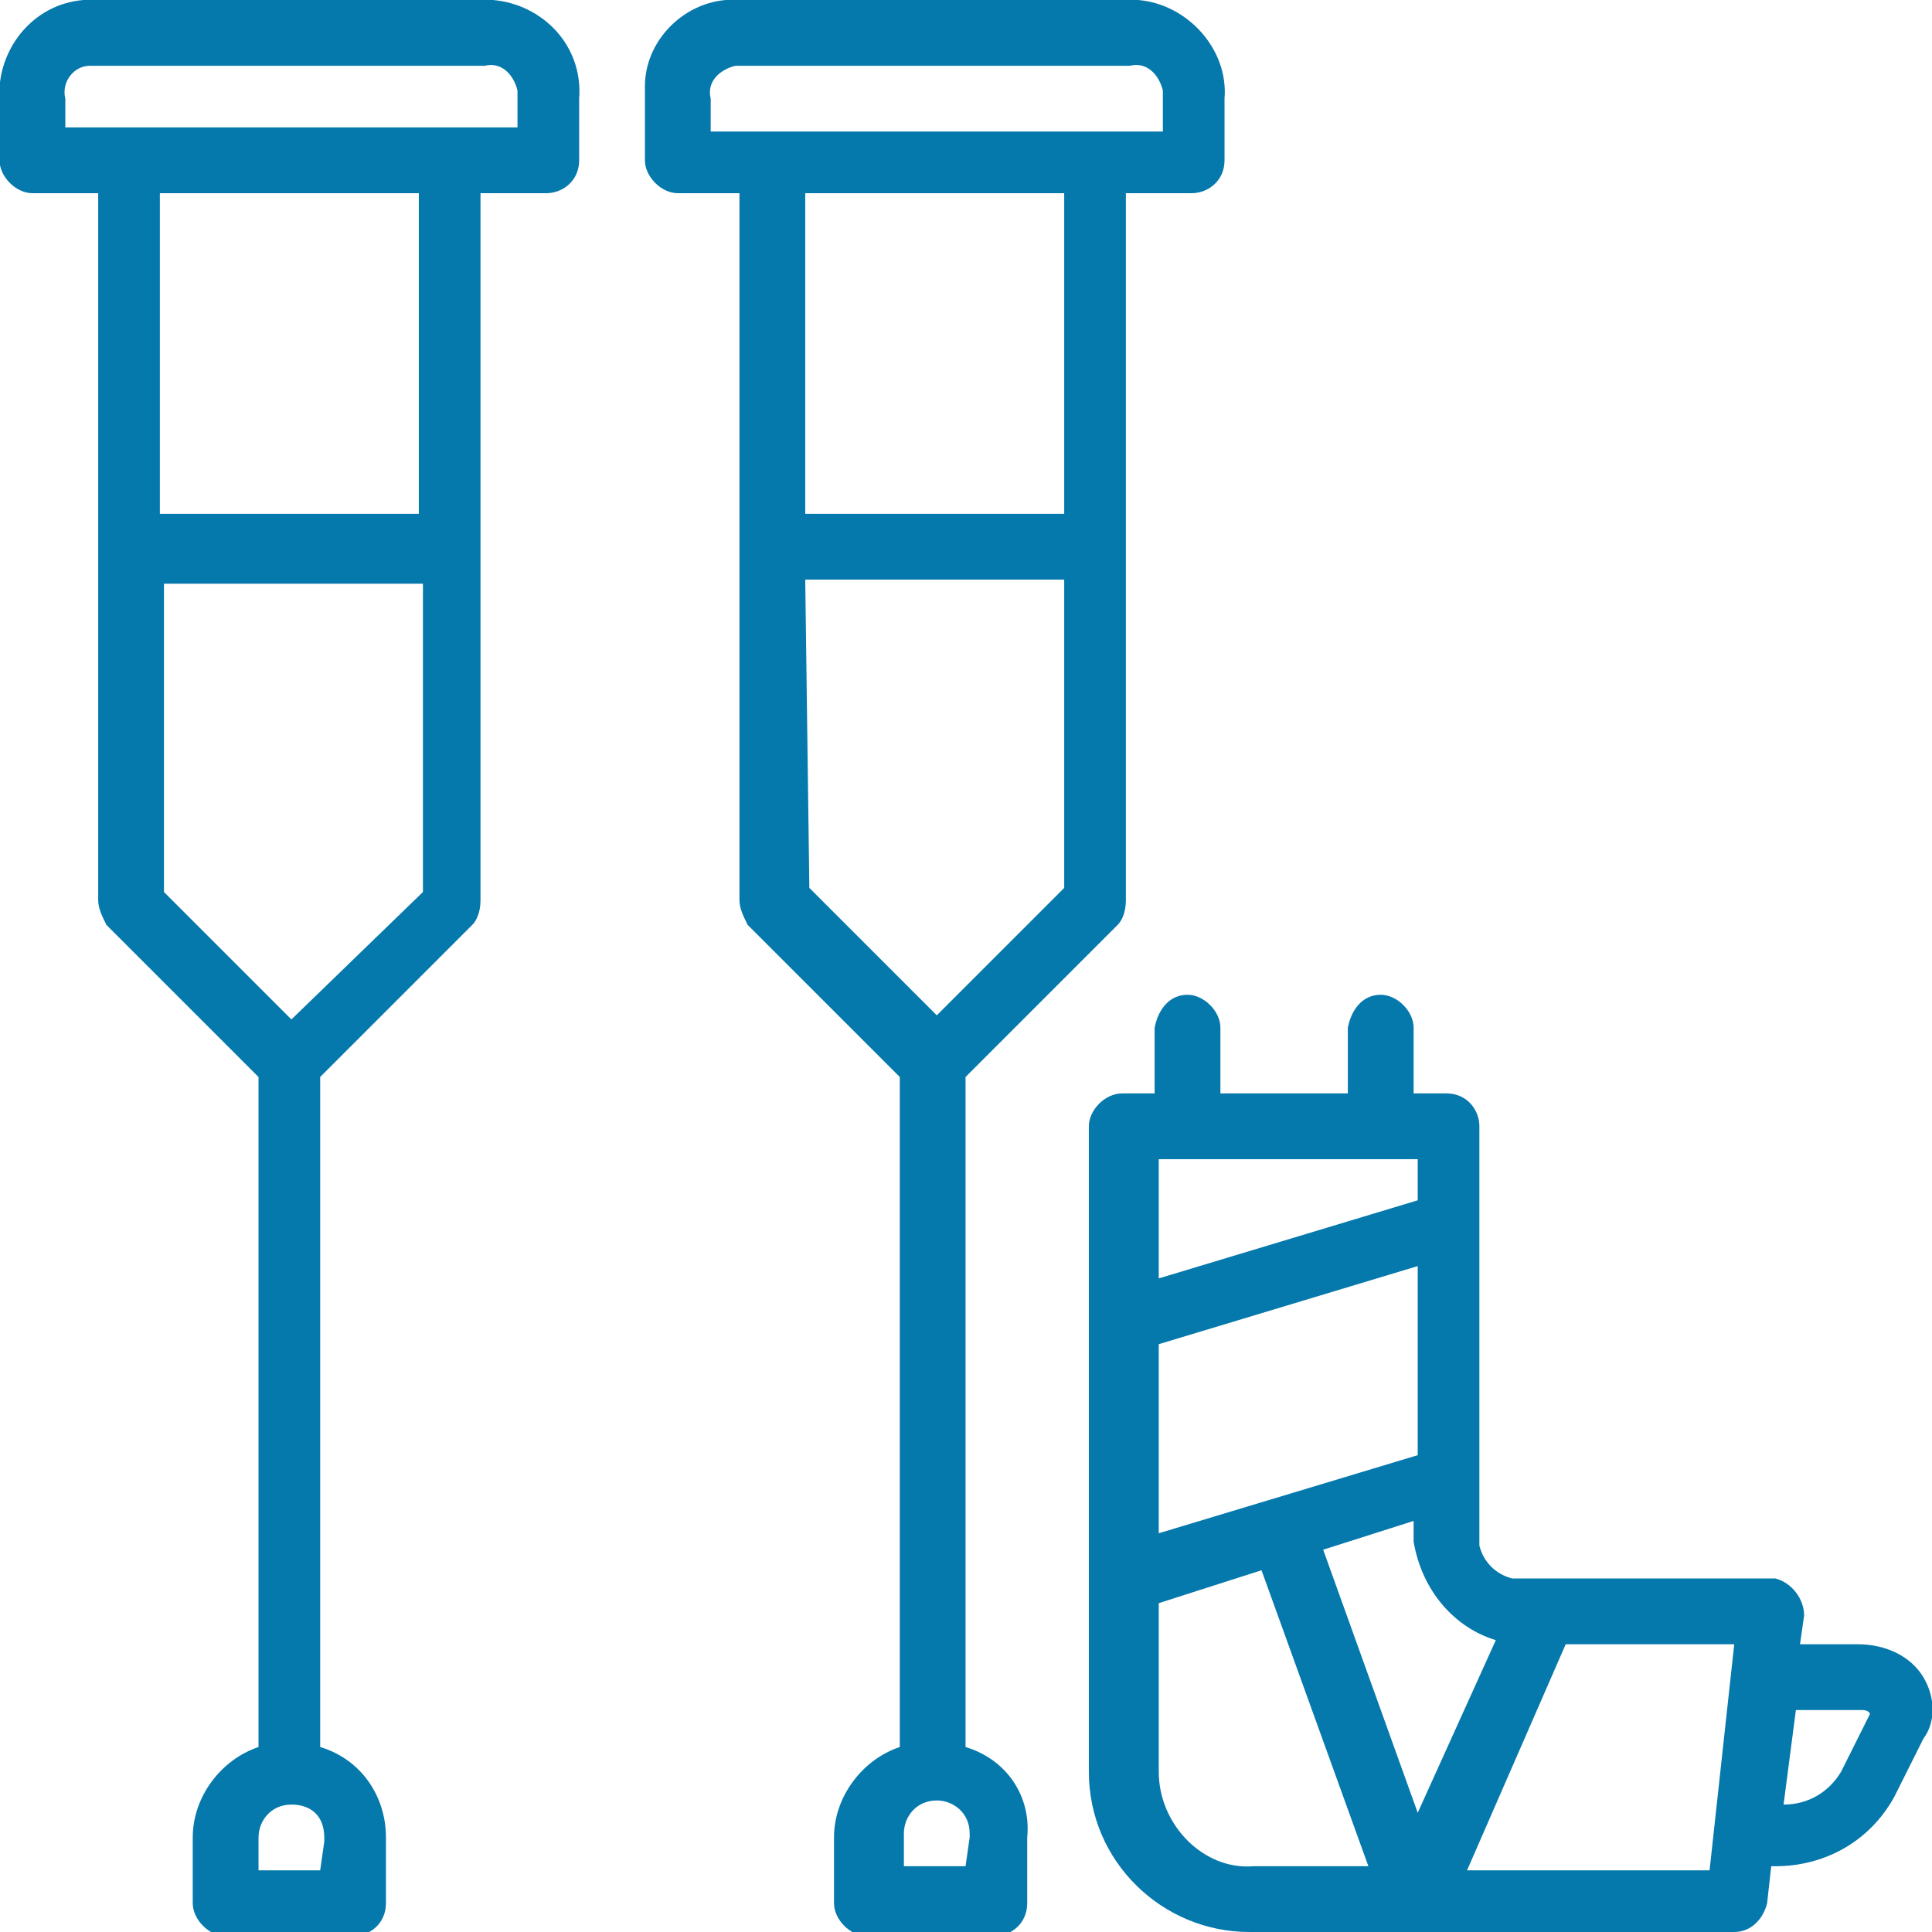 <?xml version="1.0" encoding="utf-8"?>
<!-- Generator: Adobe Illustrator 23.0.3, SVG Export Plug-In . SVG Version: 6.00 Build 0)  -->
<svg version="1.1" id="圖層_1" xmlns="http://www.w3.org/2000/svg" xmlns:xlink="http://www.w3.org/1999/xlink" x="0px" y="0px"
	 viewBox="0 0 47 47" style="enable-background:new 0 0 47 47;" xml:space="preserve">
<style type="text/css">
	.st0{fill:#0578AC;}
</style>
<g transform="translate(-0.011 0)">
	<path class="st0" d="M11.8,0H2.4C1.1-0.1,0.1,0.9,0,2.1c0,0.1,0,0.1,0,0.2v1.6c0,0.4,0.4,0.8,0.8,0.8h1.6v17.2
		c0,0.2,0.1,0.4,0.2,0.6l3.7,3.7v16.3c-0.9,0.3-1.6,1.2-1.6,2.2v1.6c0,0.4,0.4,0.8,0.8,0.8l0,0h3.1c0.4,0,0.8-0.3,0.8-0.8
		c0,0,0,0,0,0v-1.6c0-1-0.6-1.9-1.6-2.2V26.2l3.7-3.7c0.1-0.1,0.2-0.3,0.2-0.6V4.7h1.6c0.4,0,0.8-0.3,0.8-0.8c0,0,0,0,0,0V2.4
		C14.2,1.1,13.2,0.1,12,0C11.9,0,11.8,0,11.8,0z M7.8,45.5H6.3v-0.8c0-0.4,0.3-0.8,0.8-0.8s0.8,0.3,0.8,0.8c0,0,0,0,0,0.1L7.8,45.5z
		 M7.1,24.8l-3.1-3.1v-7.5h6.3v7.5L7.1,24.8z M10.2,12.5H3.9V4.7h6.3V12.5z M12.6,3.1h-11V2.4C1.5,2,1.8,1.6,2.2,1.6
		c0.1,0,0.1,0,0.2,0h9.4c0.4-0.1,0.7,0.2,0.8,0.6c0,0.1,0,0.1,0,0.2L12.6,3.1z"/>
	<path class="st0" d="M23.5,42.5V26.2l3.7-3.7c0.1-0.1,0.2-0.3,0.2-0.6V4.7H29c0.4,0,0.8-0.3,0.8-0.8c0,0,0,0,0,0V2.4
		c0.1-1.2-0.9-2.3-2.1-2.4c-0.1,0-0.1,0-0.2,0H18c-1.2-0.1-2.3,0.9-2.3,2.1c0,0.1,0,0.1,0,0.2v1.6c0,0.4,0.4,0.8,0.8,0.8H18v17.2
		c0,0.2,0.1,0.4,0.2,0.6l3.7,3.7v16.3c-0.9,0.3-1.6,1.2-1.6,2.2v1.6c0,0.4,0.4,0.8,0.8,0.8h3.1c0.4,0,0.8-0.3,0.8-0.8c0,0,0,0,0,0
		v-1.6C25.1,43.7,24.5,42.8,23.5,42.5z M17.3,2.4c-0.1-0.4,0.2-0.7,0.6-0.8c0.1,0,0.1,0,0.2,0h9.4c0.4-0.1,0.7,0.2,0.8,0.6
		c0,0.1,0,0.1,0,0.2v0.8h-11V2.4z M25.9,4.7v7.8h-6.3V4.7H25.9z M19.6,14.1h6.3v7.5l-3.1,3.1l-3.1-3.1L19.6,14.1z M23.5,45.4H22
		v-0.8c0-0.4,0.3-0.8,0.8-0.8c0.4,0,0.8,0.3,0.8,0.8c0,0,0,0,0,0.1L23.5,45.4L23.5,45.4z"/>
	<path class="st0" d="M46.8,40.8c-0.3-0.5-0.9-0.8-1.6-0.8h-1.4l0.1-0.7c0-0.4-0.3-0.8-0.7-0.9c0,0-0.1,0-0.1,0h-6.3
		c-0.4-0.1-0.7-0.4-0.8-0.8V27.4c0-0.4-0.3-0.8-0.8-0.8c0,0,0,0,0,0h-0.8v-1.6c0-0.4-0.4-0.8-0.8-0.8c-0.4,0-0.7,0.3-0.8,0.8v1.6
		h-3.1v-1.6c0-0.4-0.4-0.8-0.8-0.8c-0.4,0-0.7,0.3-0.8,0.8v1.6h-0.8c-0.4,0-0.8,0.4-0.8,0.8v15.7c0,2.2,1.8,3.9,3.9,3.9h11.8
		c0.4,0,0.7-0.3,0.8-0.7l0.1-0.9h0.1c1.2,0,2.3-0.6,2.9-1.7l0.7-1.4C47.1,41.9,47.1,41.3,46.8,40.8z M36.4,39.9l-1.9,4.2l-2.3-6.4
		l2.2-0.7v0.5C34.6,38.7,35.4,39.6,36.4,39.9L36.4,39.9z M28.2,32.7l6.3-1.9v4.6l-6.3,1.9C28.2,37.4,28.2,32.7,28.2,32.7z
		 M34.5,28.2v1l-6.3,1.9v-2.9L34.5,28.2z M28.2,43.1V39l2.5-0.8l2.6,7.2h-2.8C29.3,45.5,28.2,44.4,28.2,43.1L28.2,43.1z M41.6,45.5
		h-5.9l2.4-5.5h4.1L41.6,45.5z M44.8,43.1c-0.3,0.5-0.8,0.8-1.4,0.8l0.3-2.3h1.6c0.2,0,0.2,0.1,0.2,0.1L44.8,43.1z"/>
</g>
</svg>
